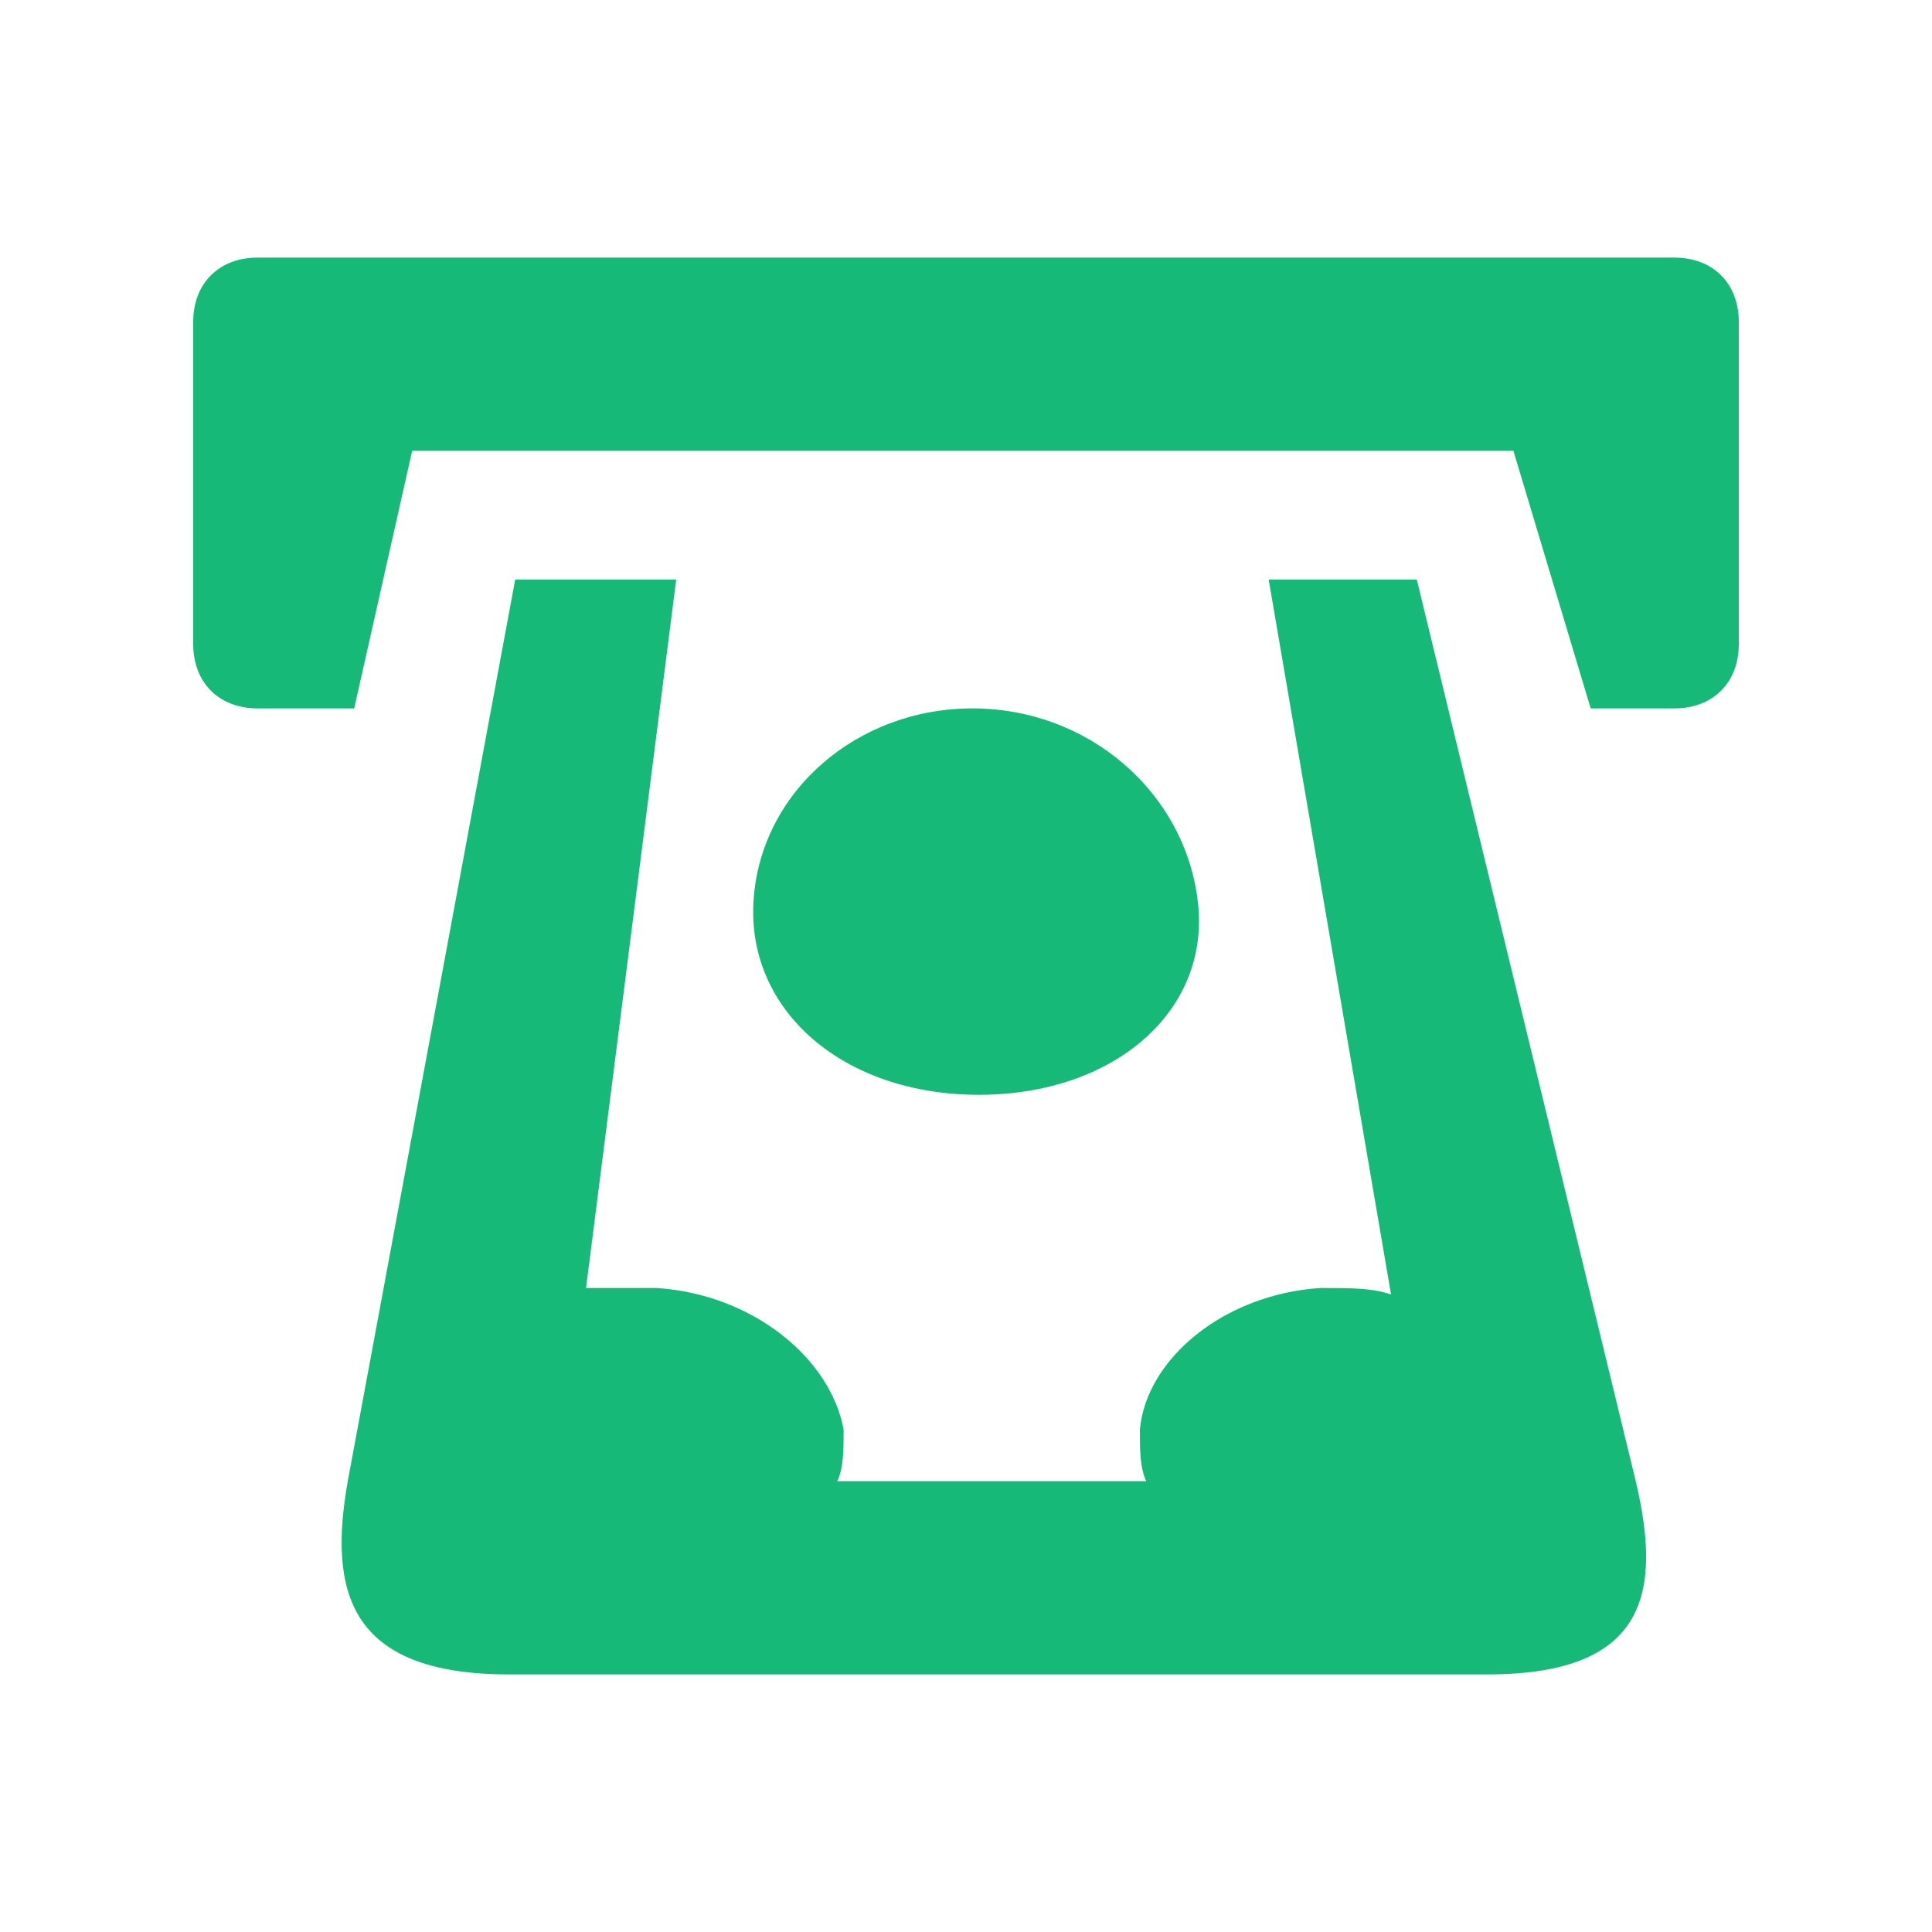 <?xml version="1.0" encoding="UTF-8"?> <svg xmlns="http://www.w3.org/2000/svg" xmlns:xlink="http://www.w3.org/1999/xlink" width="800px" height="800px" viewBox="0 0 30 30" id="Layer_1" version="1.1" xml:space="preserve"><style type="text/css"> .st0{fill:#FD6A7E;} .st1{fill:#17B978;} .st2{fill:#8797EE;} .st3{fill:#41A6F9;} .st4{fill:#37E0FF;} .st5{fill:#2FD9B9;} .st6{fill:#F498BD;} .st7{fill:#FFDF1D;} .st8{fill:#C6C9CC;} </style><path class="st1" d="M15.1,11c1.8,0,3.3,1.3,3.5,3c0.2,1.7-1.3,3-3.4,3s-3.6-1.3-3.5-3S13.3,11,15.1,11z M19.7,9l1.9,11.1 C21.3,20,21,20,20.5,20c-1.5,0.1-2.7,1.1-2.8,2.2c0,0.3,0,0.6,0.1,0.8h-4.8c0.1-0.2,0.1-0.5,0.1-0.8c-0.2-1.1-1.4-2.1-2.9-2.2 c-0.4,0-0.8,0-1.1,0L10.5,9H8L5.4,23c-0.3,1.7,0,3,2.5,3h15.2c2.5,0,2.7-1.3,2.3-3L22,9H19.7z M26,4H4C3.4,4,3,4.4,3,5v5 c0,0.6,0.4,1,1,1h1.5l0.9-4h17.1l1.2,4H26c0.6,0,1-0.4,1-1V5C27,4.4,26.6,4,26,4z"></path></svg> 